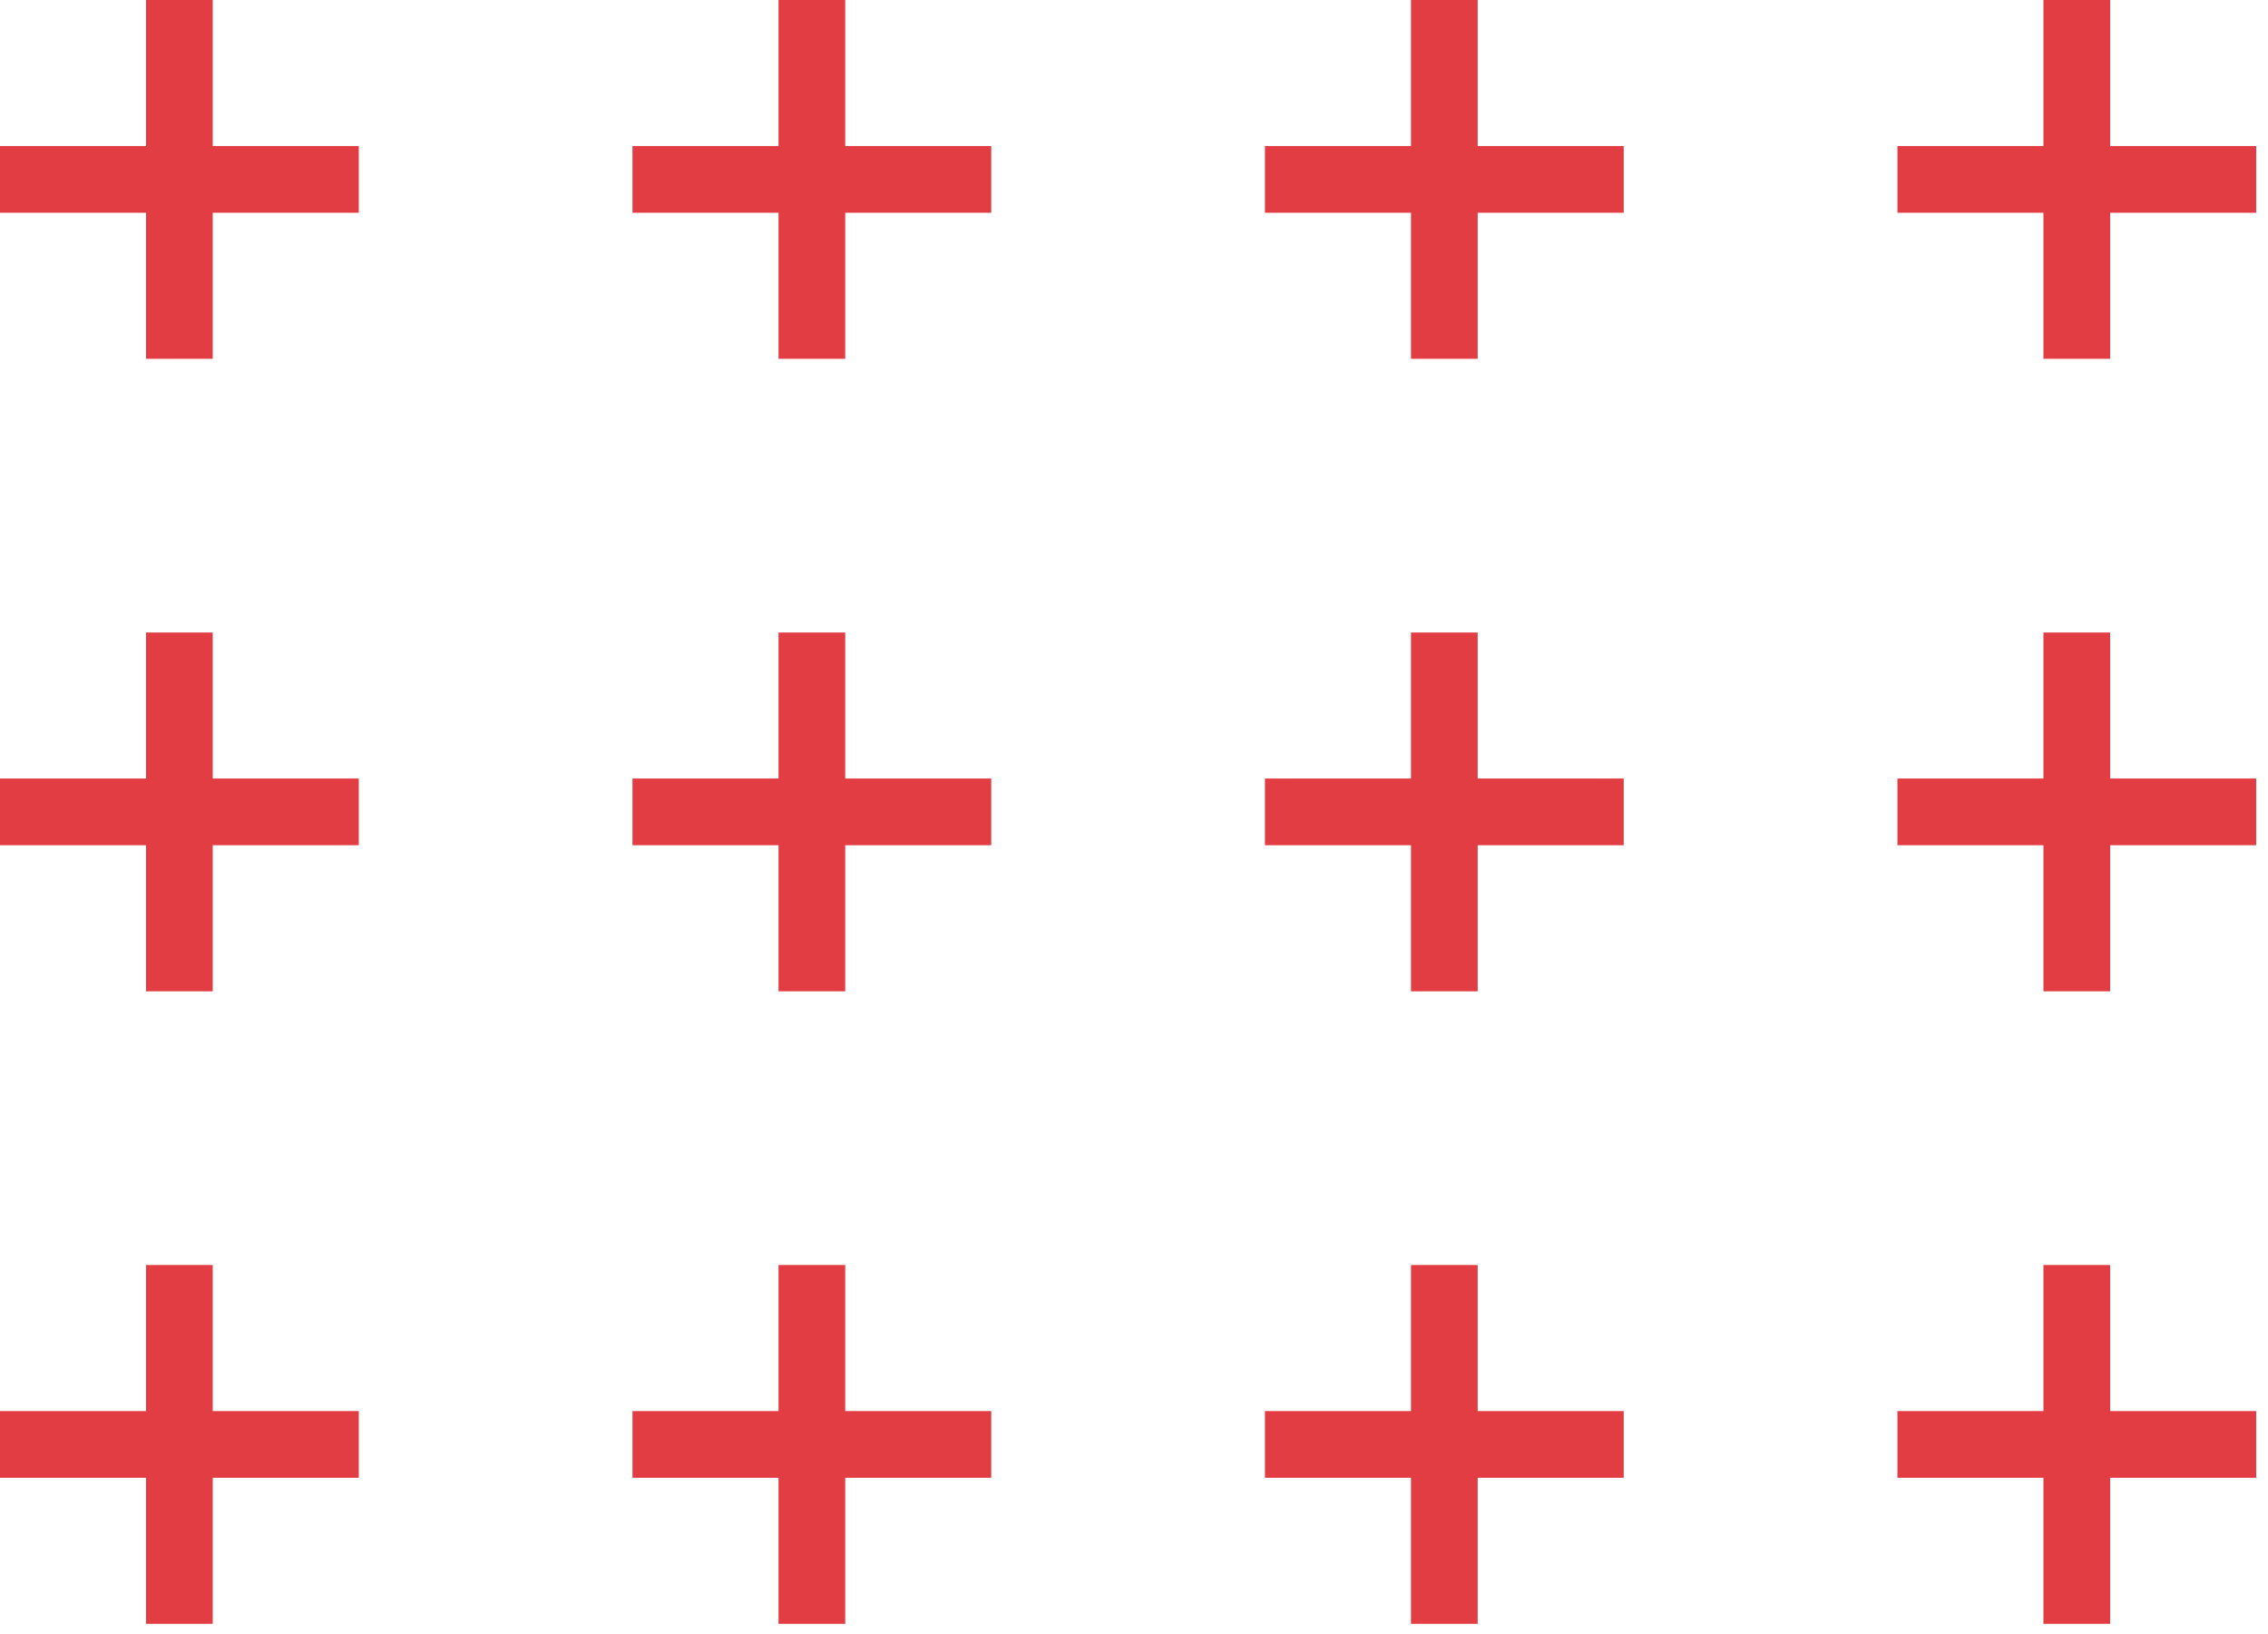 <?xml version="1.0" encoding="UTF-8"?> <svg xmlns="http://www.w3.org/2000/svg" width="68" height="49" fill="none"> <g opacity=".9" stroke="#DE282D" stroke-width="2"> <path d="M5.378 37.925v5.379m0 5.378v-5.378m0 0H0m5.378 0h5.379M5.378 18.963v5.378m0 5.379V24.34m0 0H0m5.378 0h5.379M5.378 0v5.378m0 5.379V5.378m0 0H0m5.378 0h5.379M43.305 37.925v5.379m0 5.378v-5.378m0 0h-5.379m5.379 0h5.378M43.305 18.963v5.378m0 5.379V24.34m0 0h-5.379m5.379 0h5.378M43.305 0v5.378m0 5.379V5.378m0 0h-5.379m5.379 0h5.378M24.342 37.925v5.379m0 5.378v-5.378m0 0h-5.379m5.379 0h5.378M24.342 18.963v5.378m0 5.379V24.34m0 0h-5.379m5.379 0h5.378M24.342 0v5.378m0 5.379V5.378m0 0h-5.379m5.379 0h5.378M62.267 37.925v5.379m0 5.378v-5.378m0 0H56.89m5.378 0h5.378M62.267 18.963v5.378m0 5.379V24.34m0 0H56.89m5.378 0h5.378M62.267 0v5.378m0 5.379V5.378m0 0H56.89m5.378 0h5.378"></path> </g> </svg> 
